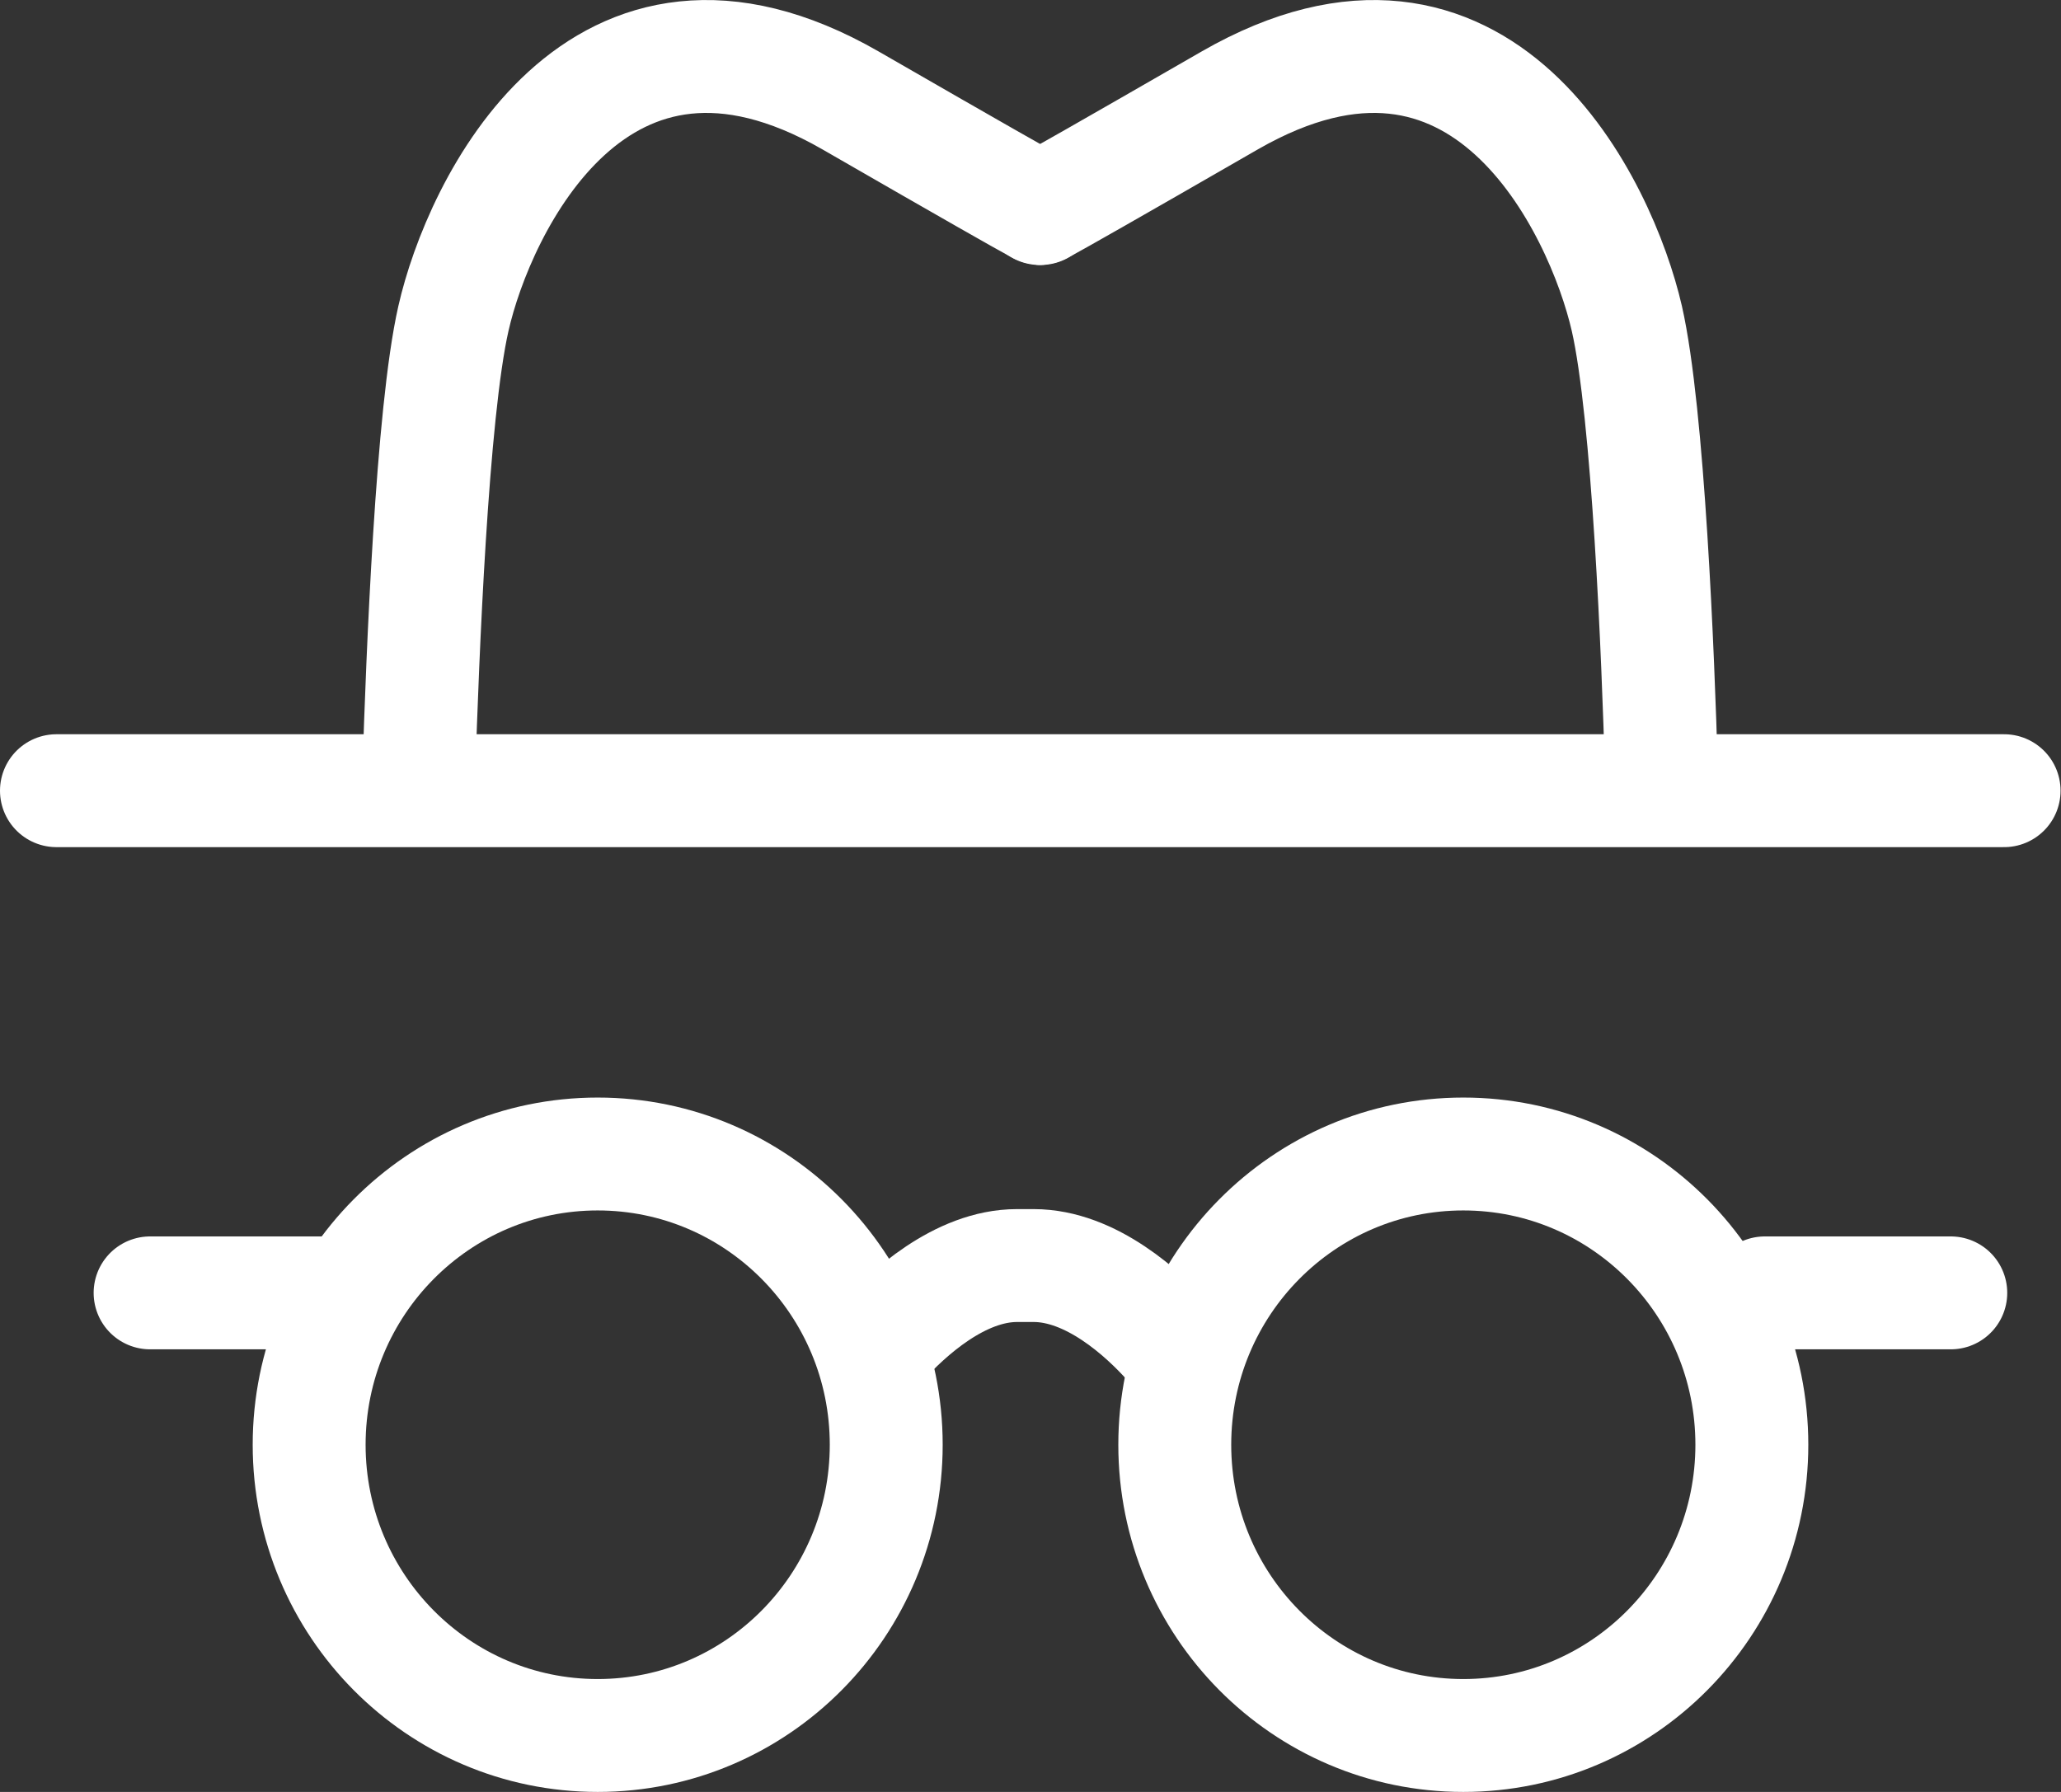 <?xml version="1.0" encoding="UTF-8"?>
<svg xmlns="http://www.w3.org/2000/svg" width="46" height="40">
  <rect width="100%" height="100%" fill="#333333" stroke="none"/>
  <defs>
    <style>.cls-1{fill:none;stroke:#fff;stroke-linecap:round;stroke-linejoin:round;stroke-width:2.52px}</style>
  </defs>
  <path d="M6.9 32.25c0-3.58 2.88-6.49 6.44-6.49s6.44 2.91 6.44 6.49-2.88 6.49-6.44 6.49-6.44-2.91-6.44-6.49m19.32 0c0-3.58 2.88-6.49 6.44-6.49s6.44 2.91 6.44 6.49-2.88 6.49-6.44 6.49-6.44-2.91-6.44-6.49M1.26 17.65h43.47m-35.38-.46c.08-2.5.29-7.97.77-10.08.56-2.48 3.22-8.11 8.86-4.87 5.64 3.25 4.03 2.28 4.03 2.28" class="cls-1"></path>
  <path d="M37.08 17.19c-.07-2.5-.29-7.97-.77-10.08-.57-2.48-3.22-8.11-8.86-4.87-5.64 3.25-4.03 2.28-4.03 2.28m2.69 25.46c-.59-.66-1.76-1.73-3.04-1.73h-.37c-1.28 0-2.45 1.08-3.04 1.73M7.5 28.86H3.35m40.19 0h-4.15" class="cls-1"></path>
</svg>
